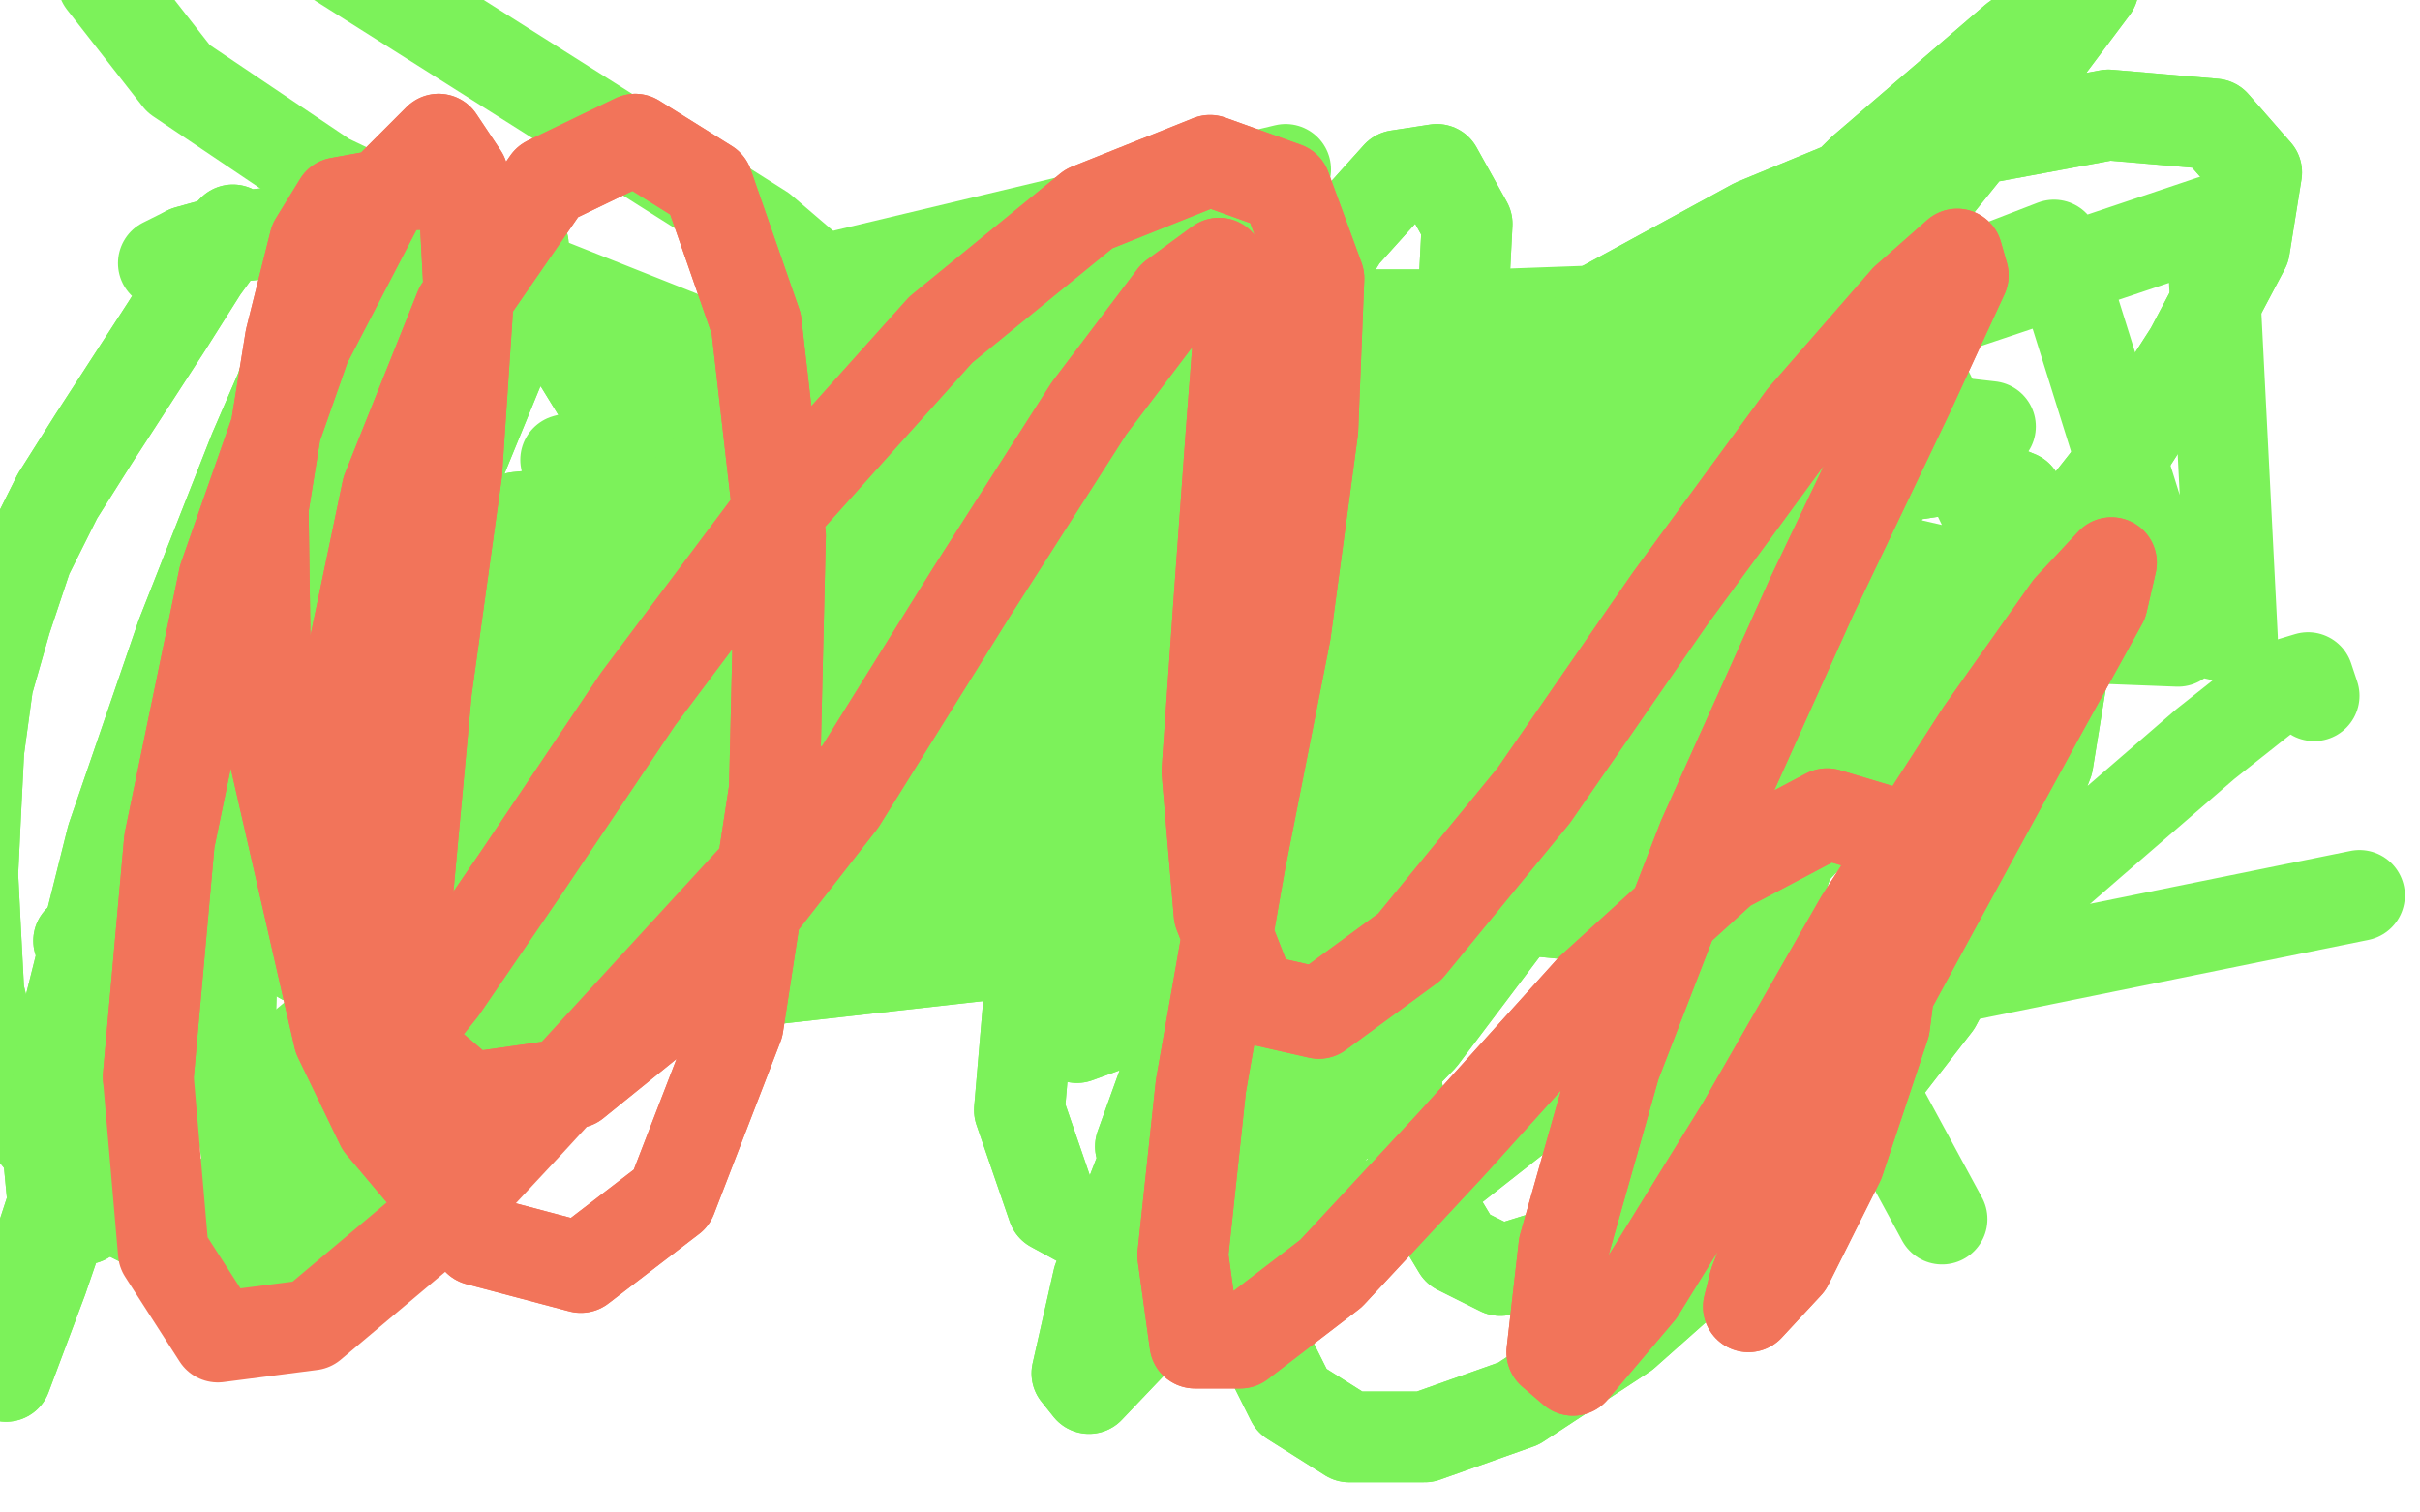 <?xml version="1.0" standalone="no"?>
<!DOCTYPE svg PUBLIC "-//W3C//DTD SVG 1.1//EN"
"http://www.w3.org/Graphics/SVG/1.1/DTD/svg11.dtd">

<svg width="800" height="500" version="1.1" xmlns="http://www.w3.org/2000/svg" xmlns:xlink="http://www.w3.org/1999/xlink" style="stroke-antialiasing: false"><desc>This SVG has been created on https://colorillo.com/</desc><rect x='0' y='0' width='800' height='500' style='fill: rgb(255,255,255); stroke-width:0' /><polyline points="77,76 77,76 77,76 75,78 75,78 67,89 67,89 55,108 55,108 31,145 19,164 9,184 2,205 -4,226 -7,248 -8,268 -9,289 -8,309 -7,328 -3,345 3,361 10,373 19,384 31,393 43,402 55,408 67,411 82,412 95,408 110,403 125,394 138,382 146,374 155,362 165,345 180,318 192,294 202,271 209,250 215,230 218,214 220,199 220,186 217,172 212,158 207,146 199,132 191,119 181,108 171,98 160,91 146,84 133,80 117,77 99,76 80,78 62,83" style="fill: none; stroke: #7cf25a; stroke-width: 30; stroke-linejoin: round; stroke-linecap: round; stroke-antialiasing: false; stroke-antialias: 0; opacity: 1.0"/>
<polyline points="77,76 77,76 77,76 75,78 75,78 67,89 67,89 55,108 31,145 19,164 9,184 2,205 -4,226 -7,248 -8,268 -9,289 -8,309 -7,328 -3,345 3,361 10,373 19,384 31,393 43,402 55,408 67,411 82,412 95,408 110,403 125,394 138,382 146,374 155,362 165,345 180,318 192,294 202,271 209,250 215,230 218,214 220,199 220,186 217,172 212,158 207,146 199,132 191,119 181,108 171,98 160,91 146,84 133,80 117,77 99,76 80,78 62,83 54,87" style="fill: none; stroke: #7cf25a; stroke-width: 30; stroke-linejoin: round; stroke-linecap: round; stroke-antialiasing: false; stroke-antialias: 0; opacity: 1.0"/>
<polyline points="95,226 95,226 95,226 93,220 93,220 88,199 88,199 86,164 86,164 91,134 91,134 99,110 99,110 103,101 103,101 100,112 84,149 60,210 37,277 22,337 16,382 18,403 28,403 46,375 78,319 112,247 143,175 166,119 173,87 173,81 158,100 128,147 88,222 50,309 20,390 3,442 2,455 14,423 37,356 69,265 99,178 120,114 129,82 130,78 123,99 108,142 90,205 78,274 76,344 85,405" style="fill: none; stroke: #7cf25a; stroke-width: 30; stroke-linejoin: round; stroke-linecap: round; stroke-antialiasing: false; stroke-antialias: 0; opacity: 1.0"/>
<polyline points="95,226 95,226 95,226 93,220 93,220 88,199 88,199 86,164 86,164 91,134 91,134 99,110 99,110 103,101 100,112 84,149 60,210 37,277 22,337 16,382 18,403 28,403 46,375 78,319 112,247 143,175 166,119 173,87 173,81 158,100 128,147 88,222 50,309 20,390 3,442 2,455 14,423 37,356 69,265 99,178 120,114 129,82 130,78 123,99 108,142 90,205 78,274 76,344 85,405 95,428" style="fill: none; stroke: #7cf25a; stroke-width: 30; stroke-linejoin: round; stroke-linecap: round; stroke-antialiasing: false; stroke-antialias: 0; opacity: 1.0"/>
<polyline points="129,136 129,136 129,136 123,149 123,149 118,164 118,164 114,182 114,182 116,201 116,201 121,229 121,229 131,251 131,251 162,265 182,251 203,224 220,191 231,163 234,150 233,148 221,164 198,198 169,248 143,301 121,349 105,384" style="fill: none; stroke: #7cf25a; stroke-width: 30; stroke-linejoin: round; stroke-linecap: round; stroke-antialiasing: false; stroke-antialias: 0; opacity: 1.0"/>
<polyline points="129,136 129,136 129,136 123,149 123,149 118,164 118,164 114,182 114,182 116,201 116,201 121,229 121,229 131,251 162,265 182,251 203,224 220,191 231,163 234,150 233,148 221,164 198,198 169,248 143,301 121,349 105,384 100,398 100,399 112,380 134,345 151,320" style="fill: none; stroke: #7cf25a; stroke-width: 30; stroke-linejoin: round; stroke-linecap: round; stroke-antialiasing: false; stroke-antialias: 0; opacity: 1.0"/>
<polyline points="479,179 479,179 479,179 475,190 475,190 468,212 468,212 462,244 462,244 459,281 459,281 458,321 458,321 462,361 462,361 470,393 482,413 496,420 512,415 531,398 550,371 570,336 586,300 599,261 608,223 614,188 615,161 610,143 602,134 586,130 564,137 537,156 508,190 479,231 453,278 431,324 417,367 412,406 415,439 427,463 446,475 471,475 502,464 537,441 573,409 609,372 640,332 662,291 677,252 683,215 680,185 667,164 645,155 612,160 572,179 530,210 491,251 459,297 436,342 426,378 430,398 448,402 479,387 521,354 568,308 617,256 660,205 697,158 724,116 742,82 746,57 732,41 697,38 643,48 580,74 514,110 451,156 399,207 362,264 341,320 337,367 348,399 370,411 400,405 434,380 470,343 507,294 541,239 569,186 588,144 596,117 592,108 572,116 537,143 492,188 449,246 412,305 386,354 377,379 381,380 402,357 435,315 474,261 516,204 555,153 586,114 600,94 603,89 585,104 549,141 500,203 452,277 412,348 390,399 383,423 395,418 424,386 466,332 511,265 552,203 583,159 596,138 597,135 579,153 545,191 500,250 459,311 429,362 414,391 416,395 439,365 481,303 533,220 589,133 640,62 677,16 692,-4 692,-6 666,13 616,56 550,121 486,194 432,261 391,312 367,339 356,343 354,322 361,280 377,222 398,164 421,115 444,78 462,58 475,56 485,74 483,113 475,141 437,240 408,310 382,374 363,423 356,454 360,459 380,438 412,395 449,338 490,278 534,221 574,175 606,147 623,140 627,150 616,182 594,235 565,297 539,356 524,400 520,421 531,421 559,399 600,362 646,318" style="fill: none; stroke: #7cf25a; stroke-width: 30; stroke-linejoin: round; stroke-linecap: round; stroke-antialiasing: false; stroke-antialias: 0; opacity: 1.0"/>
<polyline points="479,179 479,179 479,179 475,190 475,190 468,212 468,212 462,244 462,244 459,281 459,281 458,321 458,321 462,361 470,393 482,413 496,420 512,415 531,398 550,371 570,336 586,300 599,261 608,223 614,188 615,161 610,143 602,134 586,130 564,137 537,156 508,190 479,231 453,278 431,324 417,367 412,406 415,439 427,463 446,475 471,475 502,464 537,441 573,409 609,372 640,332 662,291 677,252 683,215 680,185 667,164 645,155 612,160 572,179 530,210 491,251 459,297 436,342 426,378 430,398 448,402 479,387 521,354 568,308 617,256 660,205 697,158 724,116 742,82 746,57 732,41 697,38 643,48 580,74 514,110 451,156 399,207 362,264 341,320 337,367 348,399 370,411 400,405 434,380 470,343 507,294 541,239 569,186 588,144 596,117 592,108 572,116 537,143 492,188 449,246 412,305 386,354 377,379 381,380 402,357 435,315 474,261 516,204 555,153 586,114 600,94 603,89 585,104 549,141 500,203 452,277 412,348 390,399 383,423 395,418 424,386 466,332 511,265 552,203 583,159 596,138 597,135 579,153 545,191 500,250 459,311 429,362 414,391 416,395 439,365 481,303 533,220 589,133 640,62 677,16 692,-4 692,-6 666,13 616,56 550,121 486,194 432,261 391,312 367,339 356,343 354,322 361,280 377,222 398,164 421,115 444,78 462,58 475,56 485,74 483,113 475,141 437,240 408,310 382,374 363,423 356,454 360,459 380,438 412,395 449,338 490,278 534,221 574,175 606,147 623,140 627,150 616,182 594,235 565,297 539,356 524,400 520,421 531,421 559,399 600,362 646,318 692,278 729,246 753,227 763,224 765,230" style="fill: none; stroke: #7cf25a; stroke-width: 30; stroke-linejoin: round; stroke-linecap: round; stroke-antialiasing: false; stroke-antialias: 0; opacity: 1.0"/>
<polyline points="266,88 252,76 252,76 105,-17 105,-17 61,-34 61,-34 31,-40 31,-40 30,-39 28,-29 34,-6 59,26 108,59 177,92 255,123 334,151 402,168 454,174 486,169 496,162 487,151 466,141 434,134 312,132 264,129 220,126 214,124 218,121 233,116 265,110 310,104 355,99 390,93 414,87 423,85 421,83 404,81 378,82 348,87 317,95 289,101 272,105 268,106 270,105 292,106 347,106 423,104 493,104 548,102 583,99 594,97 593,95 586,97 566,106 555,113 525,130 488,146 453,160 427,170 416,175" style="fill: none; stroke: #7cf25a; stroke-width: 30; stroke-linejoin: round; stroke-linecap: round; stroke-antialiasing: false; stroke-antialias: 0; opacity: 1.0"/>
<polyline points="421,175 431,174 431,174 588,335 588,335 780,296 780,296" style="fill: none; stroke: #7cf25a; stroke-width: 30; stroke-linejoin: round; stroke-linecap: round; stroke-antialiasing: false; stroke-antialias: 0; opacity: 1.0"/>
<polyline points="628,108 591,120 591,120 731,73 731,73 738,211 738,211 490,154 490,154 679,81 679,81 720,212 720,212 382,199 382,199 617,87 617,87 679,216 679,216 221,280 221,280 551,95 551,95 624,220 624,220" style="fill: none; stroke: #7cf25a; stroke-width: 30; stroke-linejoin: round; stroke-linecap: round; stroke-antialiasing: false; stroke-antialias: 0; opacity: 1.0"/>
<polyline points="199,285 268,240 268,240 457,108 457,108 545,224 545,224 642,403 642,403" style="fill: none; stroke: #7cf25a; stroke-width: 30; stroke-linejoin: round; stroke-linecap: round; stroke-antialiasing: false; stroke-antialias: 0; opacity: 1.0"/>
<polyline points="557,305 557,305 557,305 293,209 293,209 617,183 617,183 352,169 352,169 537,304 537,304 200,271 200,271 521,192 521,192 326,186 326,186 498,302 498,302 140,319 140,319 423,217 423,217 286,220 286,220 466,300 466,300 119,339 119,339 365,241 365,241 256,248 256,248 471,294 471,294 122,332 122,332 362,248 362,248 266,249 266,249 516,278 516,278 158,293 158,293 410,232 410,232 315,221 315,221 548,264 548,264 184,267 184,267 446,218 446,218 349,202 349,202" style="fill: none; stroke: #7cf25a; stroke-width: 30; stroke-linejoin: round; stroke-linecap: round; stroke-antialiasing: false; stroke-antialias: 0; opacity: 1.0"/>
<polyline points="557,305 557,305 557,305 293,209 293,209 617,183 617,183 352,169 352,169 537,304 537,304 200,271 200,271 521,192 521,192 326,186 326,186 498,302 498,302 140,319 140,319 423,217 423,217 286,220 286,220 466,300 466,300 119,339 119,339 365,241 365,241 256,248 256,248 471,294 471,294 122,332 122,332 362,248 362,248 266,249 266,249 516,278 516,278 158,293 158,293 410,232 410,232 315,221 315,221 548,264 548,264 184,267 184,267 446,218 446,218 349,202 675,218 218,236 489,201 391,178" style="fill: none; stroke: #7cf25a; stroke-width: 30; stroke-linejoin: round; stroke-linecap: round; stroke-antialiasing: false; stroke-antialias: 0; opacity: 1.0"/>
<polyline points="365,203 365,203 365,203 201,195 201,195 364,132 364,132" style="fill: none; stroke: #7cf25a; stroke-width: 30; stroke-linejoin: round; stroke-linecap: round; stroke-antialiasing: false; stroke-antialias: 0; opacity: 1.0"/>
<polyline points="365,203 365,203 365,203 201,195 201,195 364,132 365,203 122,250 274,180" style="fill: none; stroke: #7cf25a; stroke-width: 30; stroke-linejoin: round; stroke-linecap: round; stroke-antialiasing: false; stroke-antialias: 0; opacity: 1.0"/>
<polyline points="379,199 379,199 379,199 72,296 72,296 475,233 475,233 222,224 222,224 406,182 406,182 128,237 128,237 502,219 502,219 283,176 283,176 434,163 434,163 166,197 166,197 530,205 530,205 326,143 326,143" style="fill: none; stroke: #7cf25a; stroke-width: 30; stroke-linejoin: round; stroke-linecap: round; stroke-antialiasing: false; stroke-antialias: 0; opacity: 1.0"/>
<polyline points="379,199 379,199 379,199 72,296 72,296 475,233 475,233 222,224 222,224 406,182 406,182 128,237 128,237 502,219 502,219 283,176 283,176 434,163 434,163 166,197 166,197 530,205 530,205 326,143 472,138 206,159 658,141 370,108" style="fill: none; stroke: #7cf25a; stroke-width: 30; stroke-linejoin: round; stroke-linecap: round; stroke-antialiasing: false; stroke-antialias: 0; opacity: 1.0"/>
<polyline points="440,133 440,133 440,133 270,93 270,93 425,56 425,56 405,155 187,152 334,113 338,197 103,222 244,181" style="fill: none; stroke: #7cf25a; stroke-width: 30; stroke-linejoin: round; stroke-linecap: round; stroke-antialiasing: false; stroke-antialias: 0; opacity: 1.0"/>
<polyline points="260,255 254,261 254,261 26,311 26,311 344,270 344,270 166,260 166,260 275,252 275,252 48,299 48,299 360,263 360,263 190,249 190,249 332,220 332,220 102,253 102,253 409,238 409,238 246,209 246,209 372,197 139,224 447,219 284,180" style="fill: none; stroke: #7cf25a; stroke-width: 30; stroke-linejoin: round; stroke-linecap: round; stroke-antialiasing: false; stroke-antialias: 0; opacity: 1.0"/>
<polyline points="260,255 254,261 254,261 26,311 26,311 344,270 344,270 166,260 166,260 275,252 275,252 48,299 48,299 360,263 360,263 190,249 190,249 332,220 332,220 102,253 102,253 409,238 409,238 246,209 372,197 139,224 447,219 284,180 418,170 176,190 577,154 323,147" style="fill: none; stroke: #7cf25a; stroke-width: 30; stroke-linejoin: round; stroke-linecap: round; stroke-antialiasing: false; stroke-antialias: 0; opacity: 1.0"/>
<polyline points="265,236 265,236 265,236 140,189 140,189 274,146 274,146 265,236 265,236 65,253 65,253 194,208 194,208" style="fill: none; stroke: #7cf25a; stroke-width: 30; stroke-linejoin: round; stroke-linecap: round; stroke-antialiasing: false; stroke-antialias: 0; opacity: 1.0"/>
<polyline points="265,236 265,236 265,236 140,189 140,189 274,146 274,146 265,236 265,236 65,253 65,253 194,208" style="fill: none; stroke: #7cf25a; stroke-width: 30; stroke-linejoin: round; stroke-linecap: round; stroke-antialiasing: false; stroke-antialias: 0; opacity: 1.0"/>
<polyline points="292,227 292,227 292,227 39,291 39,291 348,232 348,232 166,243 166,243 309,213 309,213 86,246 86,246 364,220 364,220 213,198 213,198 343,181 343,181 140,197 140,197 399,192 399,192 262,145 262,145 369,151 171,171 430,164 284,115 361,144 175,178 421,158 276,114 315,167 144,228 376,178 233,156 252,213 100,317 317,216 177,231" style="fill: none; stroke: #7cf25a; stroke-width: 30; stroke-linejoin: round; stroke-linecap: round; stroke-antialiasing: false; stroke-antialias: 0; opacity: 1.0"/>
<polyline points="292,227 292,227 292,227 39,291 39,291 348,232 348,232 166,243 166,243 309,213 309,213 86,246 86,246 364,220 364,220 213,198 213,198 343,181 343,181 140,197 140,197 399,192 399,192 262,145 369,151 171,171 430,164 284,115 361,144 175,178 421,158 276,114 315,167 144,228 376,178 233,156 252,213 100,317 317,216 177,231 224,243 77,365 292,240 153,275 201,274 59,411 236,307 132,317" style="fill: none; stroke: #7cf25a; stroke-width: 30; stroke-linejoin: round; stroke-linecap: round; stroke-antialiasing: false; stroke-antialias: 0; opacity: 1.0"/>
<polyline points="138,61 135,61 135,61 123,65 123,65 112,67 112,67 104,80 104,80 96,112 96,112 87,168 87,168 88,238 88,238 112,343 126,372 158,410 192,419 222,396 244,339 256,261 258,177 250,107 234,61 210,46 181,60 152,102 128,162 114,229 115,292 128,340 155,363 190,358 232,324 278,265 321,196 360,135 388,98 403,87 410,104 407,143 403,198 399,255 403,302 414,330 436,335 466,313 507,263 552,198 596,138 630,99 647,84 649,91 631,130 599,197 563,277 534,352 517,412 513,447 520,453 542,427 576,372 615,304 655,242 684,201 698,186 695,199 674,237 644,292 613,349 591,395 580,424 578,432 591,418 608,384 623,339 628,300 624,275 604,269 570,287 526,327 480,378 440,421 410,444 395,444 391,415 397,359 410,285 425,209 434,142 436,92 425,62 400,53 360,69 311,109 259,167 211,231 172,289 146,327 134,342 130,332 135,293 141,228 151,156 155,96 153,58 145,46 127,64 101,114 74,191 56,278 49,356" style="fill: none; stroke: #f2745a; stroke-width: 30; stroke-linejoin: round; stroke-linecap: round; stroke-antialiasing: false; stroke-antialias: 0; opacity: 1.0"/>
<polyline points="138,61 135,61 135,61 123,65 123,65 112,67 112,67 104,80 104,80 96,112 96,112 87,168 87,168 88,238 112,343 126,372 158,410 192,419 222,396 244,339 256,261 258,177 250,107 234,61 210,46 181,60 152,102 128,162 114,229 115,292 128,340 155,363 190,358 232,324 278,265 321,196 360,135 388,98 403,87 410,104 407,143 403,198 399,255 403,302 414,330 436,335 466,313 507,263 552,198 596,138 630,99 647,84 649,91 631,130 599,197 563,277 534,352 517,412 513,447 520,453 542,427 576,372 615,304 655,242 684,201 698,186 695,199 674,237 644,292 613,349 591,395 580,424 578,432 591,418 608,384 623,339 628,300 624,275 604,269 570,287 526,327 480,378 440,421 410,444 395,444 391,415 397,359 410,285 425,209 434,142 436,92 425,62 400,53 360,69 311,109 259,167 211,231 172,289 146,327 134,342 130,332 135,293 141,228 151,156 155,96 153,58 145,46 127,64 101,114 74,191 56,278 49,356 54,414 72,442 103,438 147,401 175,371 276,261" style="fill: none; stroke: #f2745a; stroke-width: 30; stroke-linejoin: round; stroke-linecap: round; stroke-antialiasing: false; stroke-antialias: 0; opacity: 1.0"/>
</svg>
